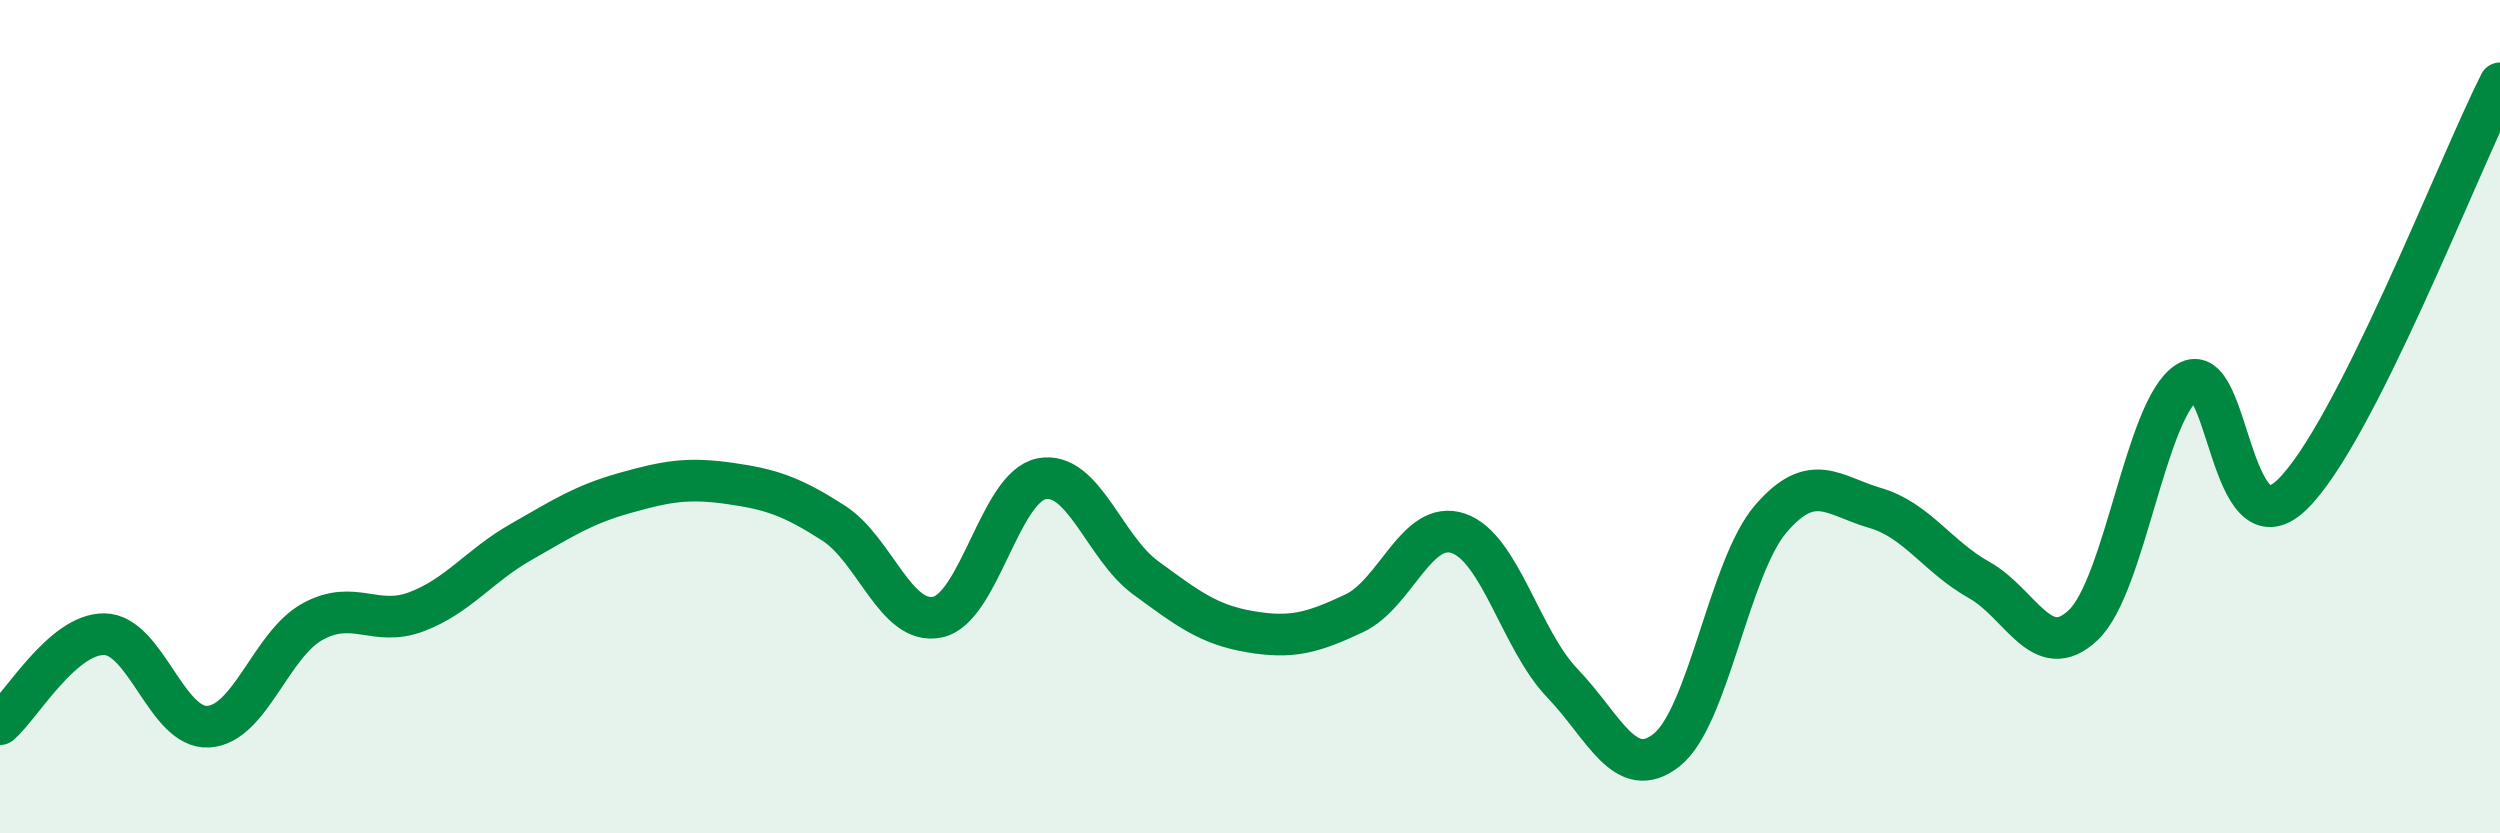 
    <svg width="60" height="20" viewBox="0 0 60 20" xmlns="http://www.w3.org/2000/svg">
      <path
        d="M 0,17.38 C 0.5,16.95 1.5,15.21 2.5,15.22 C 3.5,15.23 4,17.5 5,17.44 C 6,17.38 6.5,15.47 7.5,14.92 C 8.5,14.37 9,15.06 10,14.68 C 11,14.3 11.5,13.58 12.5,13.01 C 13.5,12.44 14,12.11 15,11.83 C 16,11.55 16.5,11.46 17.5,11.6 C 18.5,11.74 19,11.91 20,12.55 C 21,13.19 21.5,15.02 22.5,14.81 C 23.5,14.6 24,11.68 25,11.49 C 26,11.3 26.5,13.14 27.5,13.87 C 28.5,14.6 29,14.99 30,15.16 C 31,15.33 31.5,15.19 32.5,14.72 C 33.5,14.25 34,12.46 35,12.8 C 36,13.14 36.5,15.36 37.5,16.4 C 38.5,17.44 39,18.79 40,18 C 41,17.21 41.5,13.61 42.5,12.45 C 43.5,11.29 44,11.9 45,12.19 C 46,12.48 46.5,13.36 47.5,13.92 C 48.5,14.48 49,15.95 50,15 C 51,14.05 51.5,9.79 52.5,9.17 C 53.5,8.55 53.5,13.31 55,11.88 C 56.5,10.45 59,3.98 60,2L60 20L0 20Z"
        fill="#008740"
        opacity="0.1"
        stroke-linecap="round"
        stroke-linejoin="round"
      />
      <path
        d="M 0,17.38 C 0.5,16.95 1.5,15.21 2.5,15.22 C 3.5,15.23 4,17.5 5,17.44 C 6,17.38 6.5,15.47 7.5,14.92 C 8.5,14.37 9,15.06 10,14.68 C 11,14.3 11.5,13.58 12.5,13.01 C 13.5,12.44 14,12.11 15,11.83 C 16,11.55 16.5,11.46 17.5,11.6 C 18.5,11.74 19,11.91 20,12.55 C 21,13.19 21.5,15.02 22.5,14.81 C 23.5,14.6 24,11.68 25,11.49 C 26,11.3 26.5,13.14 27.5,13.87 C 28.5,14.6 29,14.99 30,15.16 C 31,15.33 31.5,15.19 32.5,14.72 C 33.5,14.25 34,12.46 35,12.8 C 36,13.14 36.5,15.36 37.5,16.4 C 38.5,17.44 39,18.79 40,18 C 41,17.21 41.5,13.61 42.5,12.45 C 43.5,11.29 44,11.9 45,12.19 C 46,12.48 46.5,13.36 47.5,13.92 C 48.5,14.48 49,15.95 50,15 C 51,14.05 51.5,9.79 52.5,9.17 C 53.5,8.55 53.5,13.31 55,11.88 C 56.5,10.45 59,3.98 60,2"
        stroke="#008740"
        stroke-width="1"
        fill="none"
        stroke-linecap="round"
        stroke-linejoin="round"
      />
    </svg>
  
